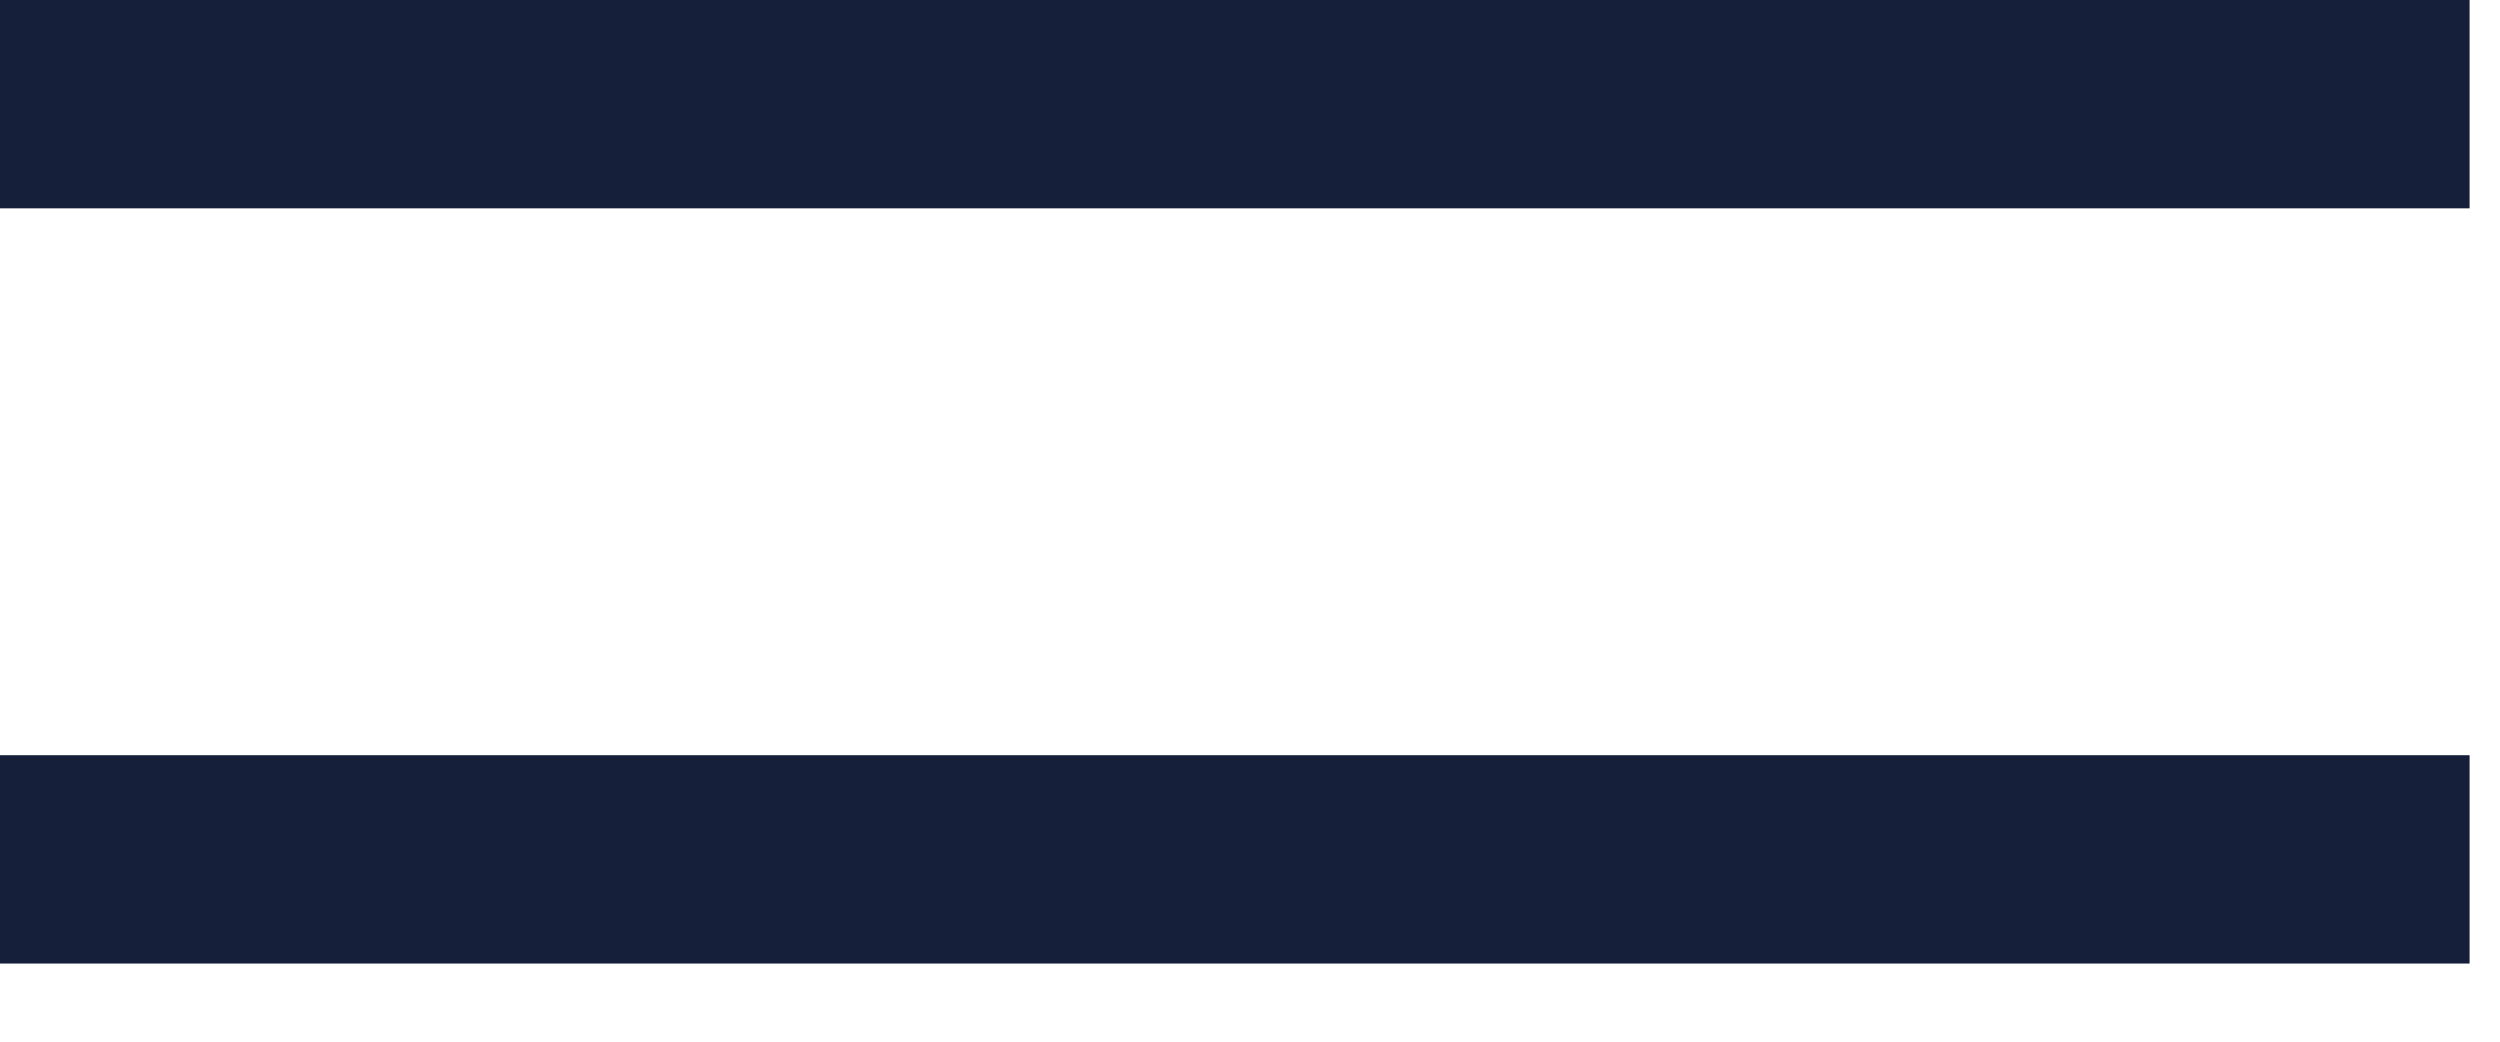 <?xml version="1.0" encoding="UTF-8"?>
<svg width="24px" height="10px" viewBox="0 0 24 10" version="1.1" xmlns="http://www.w3.org/2000/svg" xmlns:xlink="http://www.w3.org/1999/xlink">
    <!-- Generator: Sketch 51.3 (57544) - http://www.bohemiancoding.com/sketch -->
    <title>jamburger-icon@3x</title>
    <desc>Created with Sketch.</desc>
    <defs></defs>
    <g id="Symbols" stroke="none" stroke-width="1" fill="none" fill-rule="evenodd" stroke-linecap="square">
        <g id="Hamburger-menu" transform="translate(0, -1)" stroke="#161F3A" stroke-width="2">
            <g id="jamburger-icon" transform="translate(1, 1)">
                <path d="M0,1 L21.708,1" id="Line-3"></path>
                <path d="M0,8.25 L21.708,8.25" id="Line-3-Copy"></path>
            </g>
        </g>
    </g>
</svg>